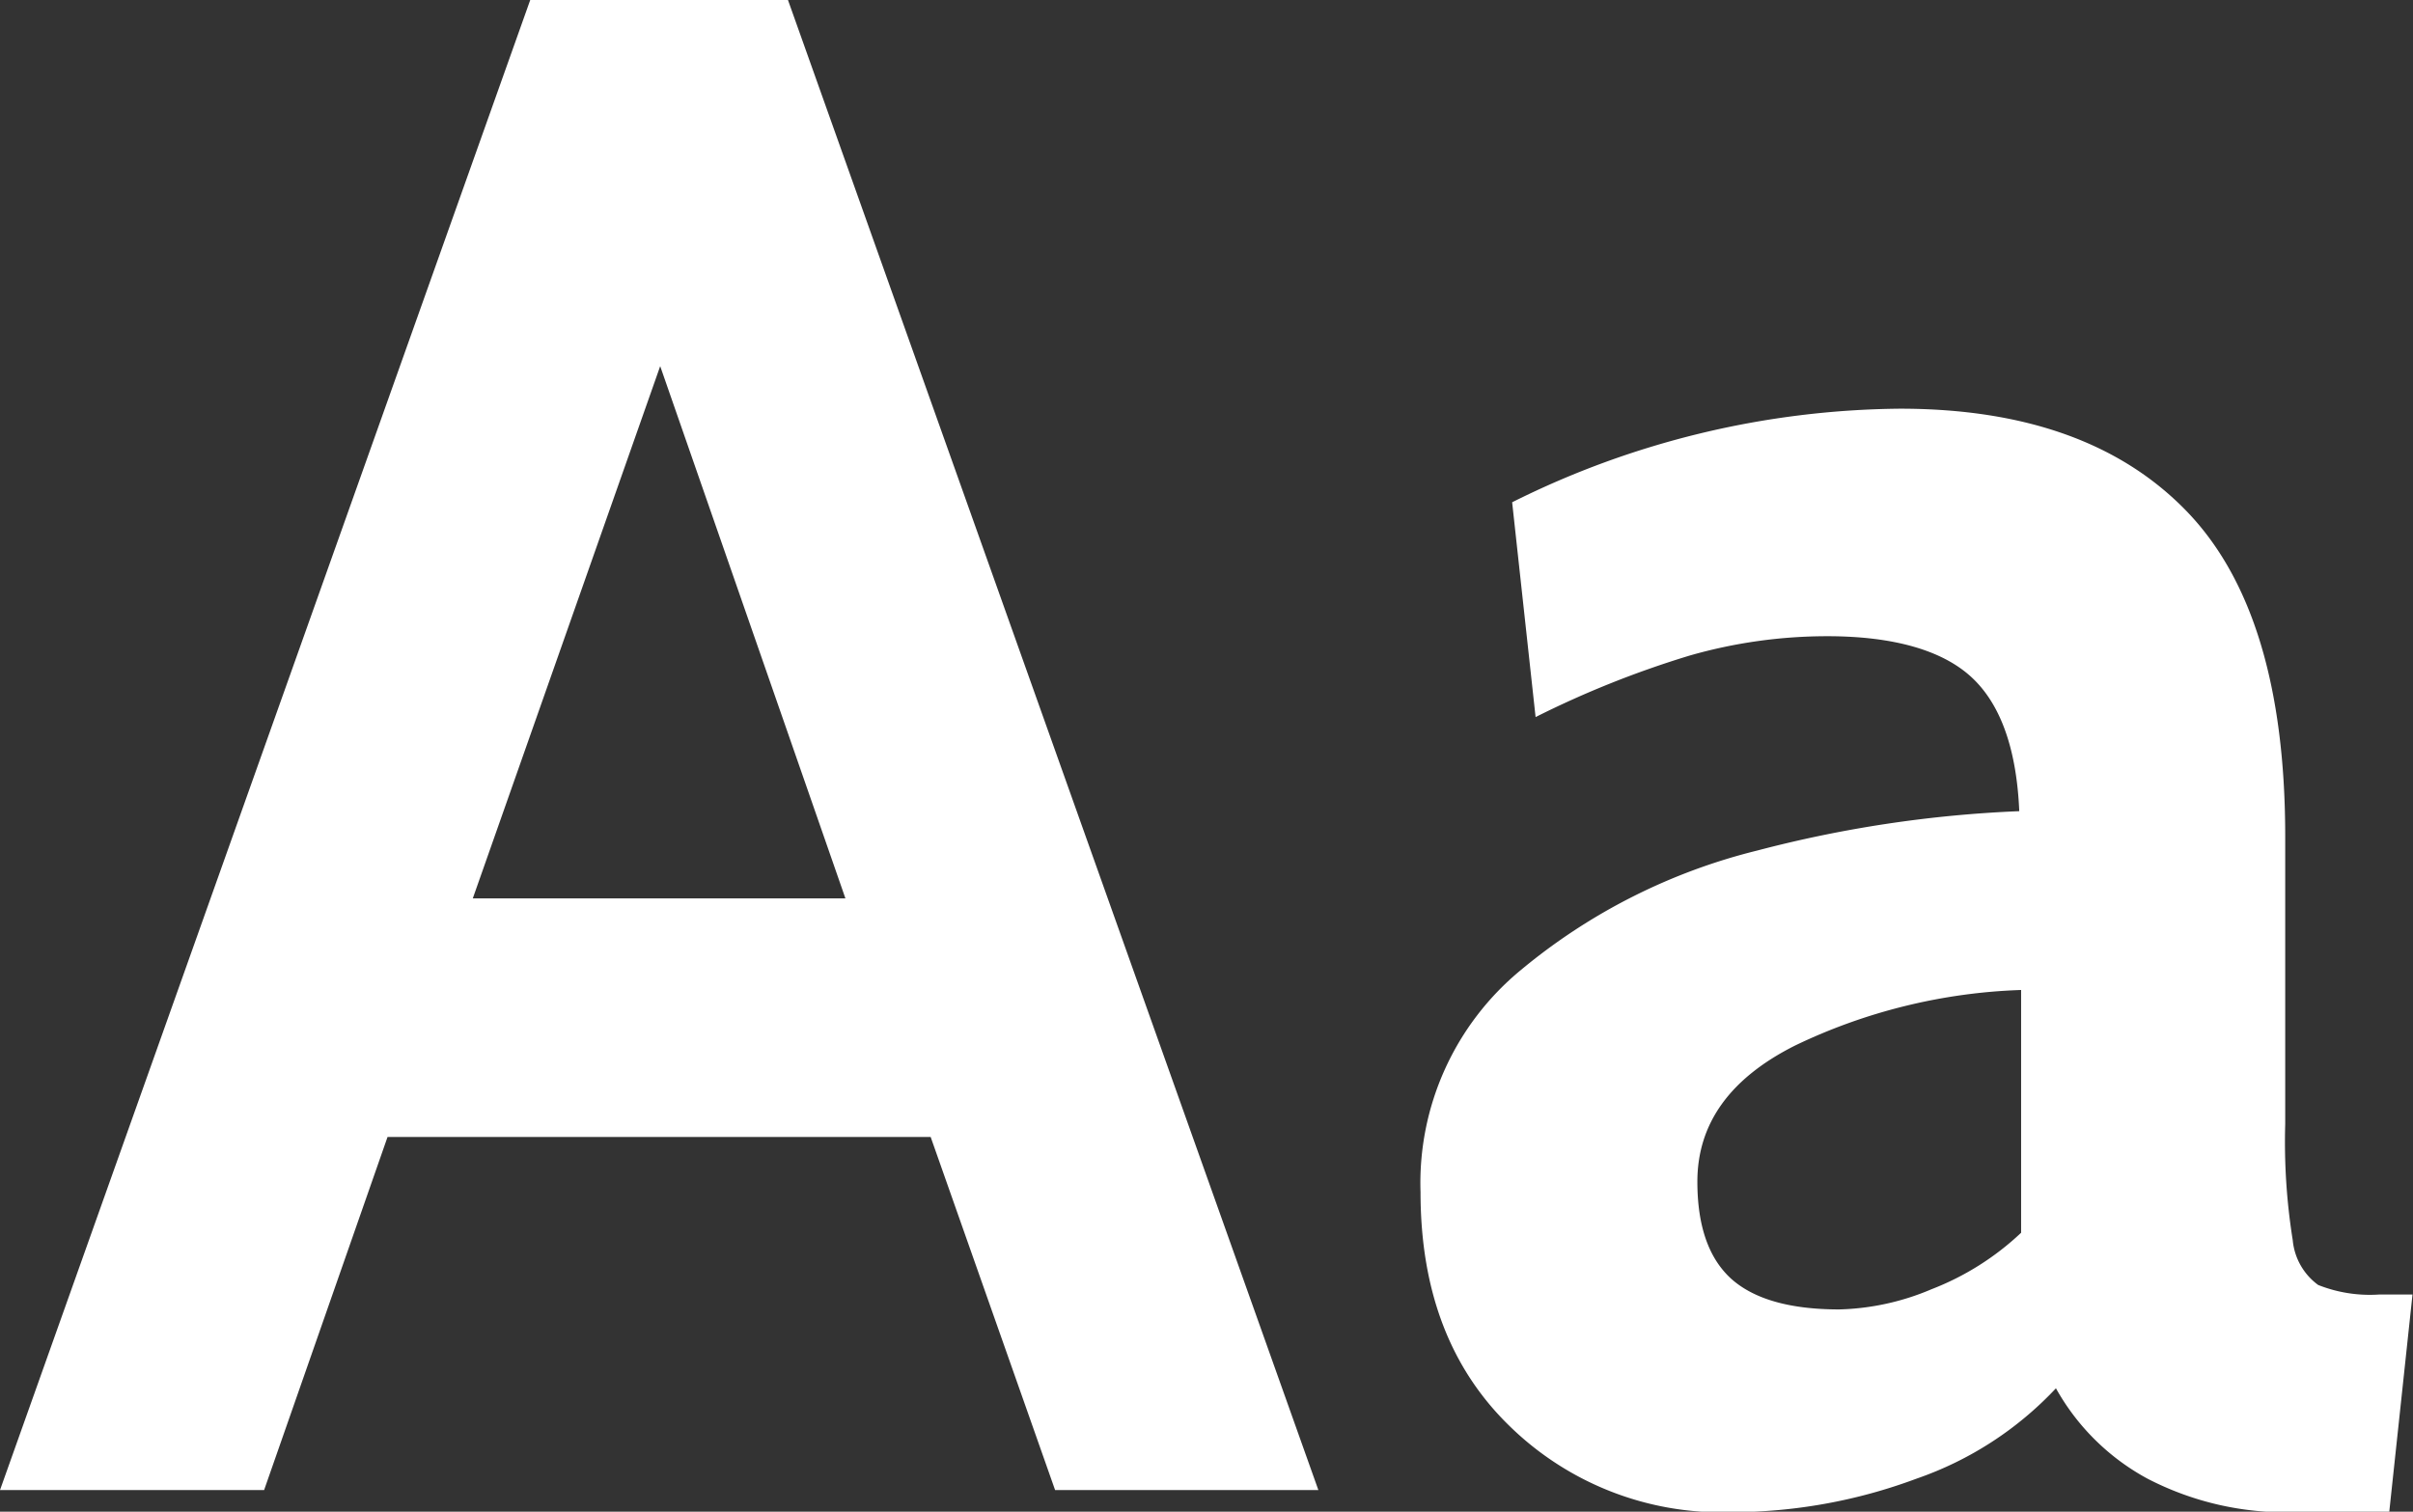 <svg xmlns="http://www.w3.org/2000/svg" viewBox="0 0 144.08 90.29"><rect x="0" y="0" width="144.08" height="90.29" fill="#333333" stroke="none"/><defs><style>.cls-1{fill:#fff;}</style></defs><g id="Layer_2" data-name="Layer 2"><g id="Layer_1-2" data-name="Layer 1"><path class="cls-1" d="M55.57,67.91H23.14L15.77,89H0L31.66,0H47.05L78.72,89H63ZM50.48,53.66,39.42,21.87,28.23,53.66Z"/><path class="cls-1" d="M90.1,85.14c-3.52-3.44-5.28-8.07-5.28-13.93a16.48,16.48,0,0,1,6-13.28,35.3,35.3,0,0,1,14.11-7.13,73.13,73.13,0,0,1,15.64-2.35c-.16-3.73-1.12-6.4-2.85-8S113.09,38,109.11,38a29.8,29.8,0,0,0-8.2,1.15,58,58,0,0,0-9.22,3.68L90.29,30a52.75,52.75,0,0,1,23.15-5.59q11.18,0,17.1,6.1T136.45,50V67.14a37.21,37.21,0,0,0,.45,6.94,3.73,3.73,0,0,0,1.52,2.67,8.35,8.35,0,0,0,3.63.57h2l-1.39,13H137a17.91,17.91,0,0,1-8.77-2,13.73,13.73,0,0,1-5.47-5.4,20.64,20.64,0,0,1-8.33,5.4,31.65,31.65,0,0,1-11.13,2A18.08,18.08,0,0,1,90.1,85.14ZM115.34,77a16.38,16.38,0,0,0,5.34-3.37V59.13a33.71,33.71,0,0,0-13.48,3.31q-5.85,2.93-5.85,8.14,0,3.94,2,5.78c1.36,1.23,3.51,1.85,6.48,1.85A15,15,0,0,0,115.34,77Z"/></g></g></svg>